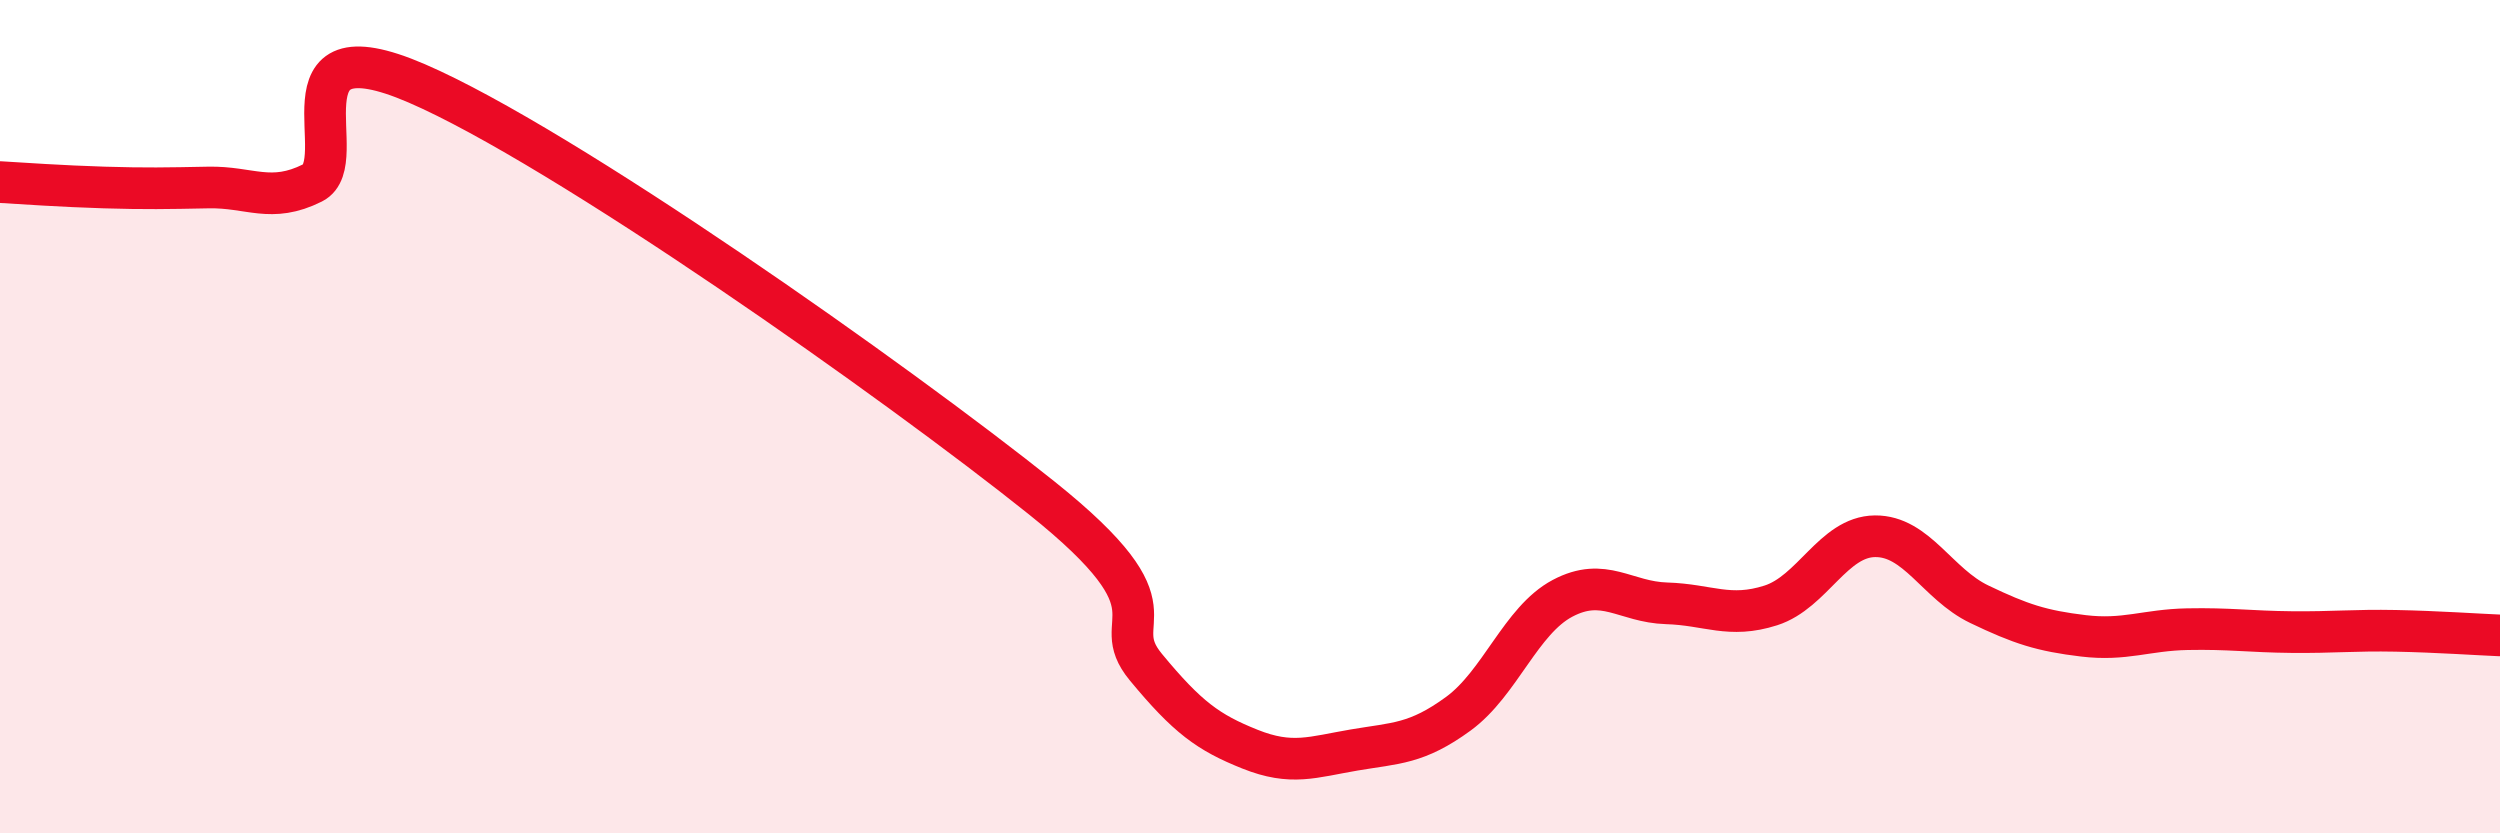 
    <svg width="60" height="20" viewBox="0 0 60 20" xmlns="http://www.w3.org/2000/svg">
      <path
        d="M 0,4.37 C 0.5,4.4 1.5,4.47 2.5,4.5 C 3.5,4.53 4,4.52 5,4.5 C 6,4.48 6.5,4.89 7.5,4.39 C 8.5,3.89 6.5,0.49 10,2 C 13.5,3.51 21.5,9.15 25,11.95 C 28.5,14.75 26.5,14.8 27.5,16.01 C 28.5,17.22 29,17.58 30,17.98 C 31,18.38 31.5,18.17 32.5,18 C 33.5,17.83 34,17.86 35,17.13 C 36,16.4 36.5,14.89 37.5,14.36 C 38.5,13.83 39,14.45 40,14.48 C 41,14.51 41.5,14.85 42.5,14.53 C 43.5,14.21 44,12.88 45,12.87 C 46,12.86 46.5,14.02 47.5,14.5 C 48.5,14.98 49,15.14 50,15.26 C 51,15.38 51.5,15.12 52.5,15.1 C 53.5,15.08 54,15.16 55,15.17 C 56,15.18 56.5,15.12 57.5,15.14 C 58.5,15.16 59.5,15.23 60,15.25L60 20L0 20Z"
        fill="#EB0A25"
        opacity="0.1"
        stroke-linecap="round"
        stroke-linejoin="round"
      />
      <path
        d="M 0,4.37 C 0.5,4.4 1.5,4.47 2.5,4.5 C 3.5,4.53 4,4.52 5,4.5 C 6,4.48 6.5,4.89 7.5,4.39 C 8.5,3.89 6.5,0.49 10,2 C 13.5,3.51 21.5,9.15 25,11.95 C 28.5,14.75 26.5,14.8 27.5,16.01 C 28.5,17.22 29,17.58 30,17.98 C 31,18.38 31.5,18.17 32.5,18 C 33.5,17.83 34,17.86 35,17.13 C 36,16.4 36.5,14.89 37.5,14.36 C 38.5,13.83 39,14.45 40,14.48 C 41,14.51 41.5,14.85 42.5,14.53 C 43.5,14.21 44,12.88 45,12.87 C 46,12.86 46.5,14.02 47.5,14.5 C 48.5,14.98 49,15.14 50,15.26 C 51,15.38 51.5,15.12 52.5,15.1 C 53.5,15.08 54,15.16 55,15.17 C 56,15.18 56.5,15.12 57.5,15.14 C 58.5,15.16 59.5,15.23 60,15.25"
        stroke="#EB0A25"
        stroke-width="1"
        fill="none"
        stroke-linecap="round"
        stroke-linejoin="round"
      />
    </svg>
  